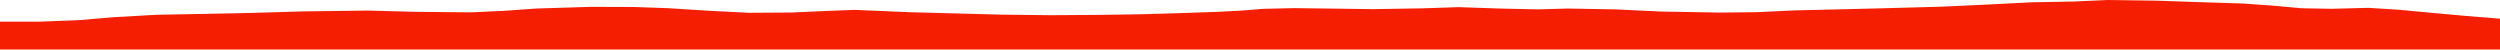 <?xml version="1.0" encoding="iso-8859-1"?>
<!DOCTYPE svg PUBLIC "-//W3C//DTD SVG 1.0//EN"
"http://www.w3.org/TR/2001/
REC-SVG-20010904/DTD/svg10.dtd">

<svg viewBox="0 0 57815.015 1145.506" preserveAspectRatio="none" xmlns="http://www.w3.org/2000/svg" xmlns:xlink="http://www.w3.org/1999/xlink">
  <polygon points="0,1145.506 0,501.615  885.355,501.615 1806.066,467.023 2636.058,397.331 3614.911,341.853 4911.71,317.678 5816.316,299.079 7017.667,263.603 8514.653,244.536 9579.387,272.913 10883.72,286.031 11647.817,251.25 12403.07,197.067 13663.642,158.414 14656.121,161.612 15446.536,189.05 16403.576,249.305 17312.505,295.798 18308.419,289.514 18937.441,260.858 19751.681,228.219 21024.243,281.931 23165.615,338.545 24316.931,351.562 25456.694,344.021 26416.036,329.115 27232.418,305.55 28111.289,275.373 28654.29,248.584 29212.744,204.509 29927.072,187.777 30701.315,197.352 31752.887,211.502 32897.819,192.777 33728.004,165.271 34727.922,198.554 35556.589,216.427 36257.122,197.477 37352.53,216.911 38393.027,266.517 39767.143,290.939 40613.968,282.194 41519.896,239.687 42490.364,217.349 43476.006,193.097 44886.663,155.036 45858.949,110.251 46988.226,53.148 47937.674,35.767 48741.968,0 49854.539,15.168 51096.765,56.93 51889.53,82.41 52641.167,136.882 53227.035,191.111 53920.247,203.388 54771.612,181.314 55461.108,224.447 56270.909,299.964 57051.703,370.6 57815.015,431.914  57815.015,1145.506" style="fill:#f61e00;stroke-width:1" />
</svg>